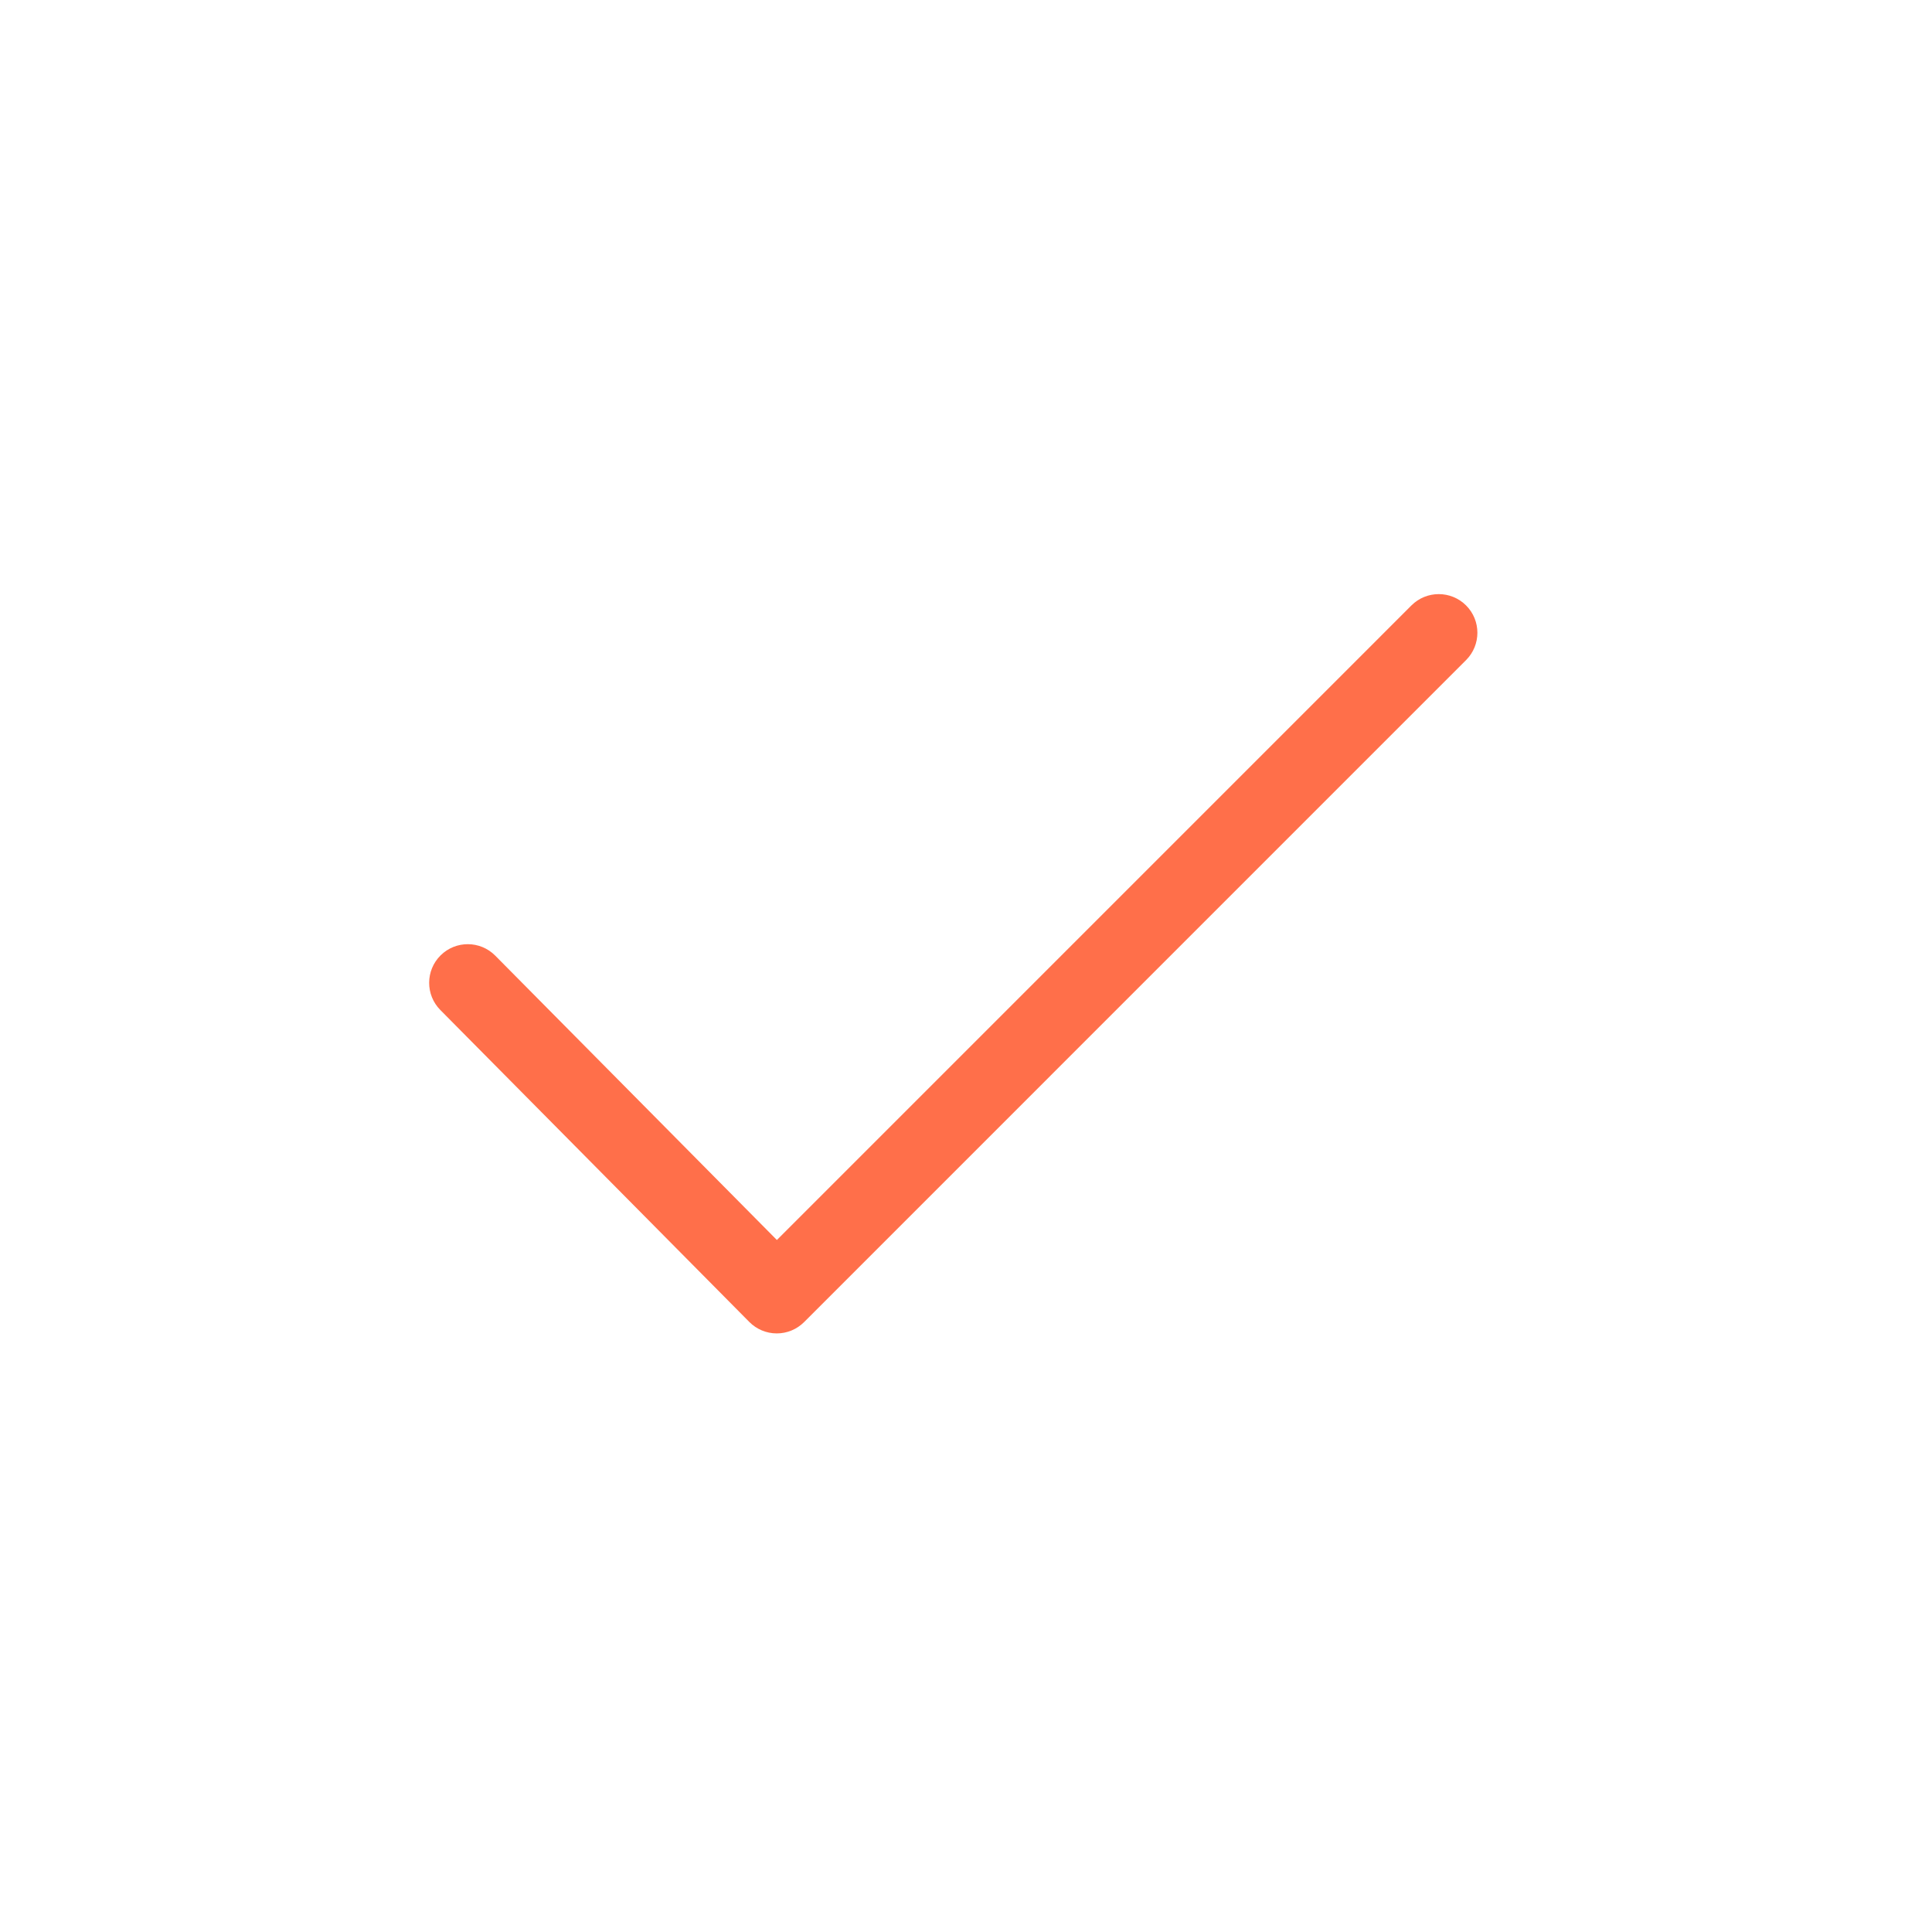 <svg xmlns="http://www.w3.org/2000/svg" xmlns:xlink="http://www.w3.org/1999/xlink" version="1.1" x="0px" y="0px" viewBox="0 0 100 100" enable-background="new 0 0 100 100" xml:space="preserve" aria-hidden="true" width="100px" height="100px" style="fill:url(#CerosGradient_id93ed5194d);"><defs><linearGradient class="cerosgradient" data-cerosgradient="true" id="CerosGradient_id93ed5194d" gradientUnits="userSpaceOnUse" x1="50%" y1="100%" x2="50%" y2="0%"><stop offset="0%" stop-color="#FF6F4A"/><stop offset="100%" stop-color="#FF6F4A"/></linearGradient><linearGradient/></defs><path fill="#000000" d="M40.205,69.017c-0.002,0-0.003,0-0.005,0c-0.532-0.001-1.042-0.215-1.416-0.593L22.792,52.278  c-0.777-0.785-0.771-2.051,0.013-2.828c0.785-0.778,2.051-0.771,2.828,0.013l14.578,14.719l32.844-32.845  c0.781-0.781,2.047-0.781,2.829,0c0.781,0.781,0.781,2.047,0,2.829L41.619,68.432C41.244,68.807,40.735,69.017,40.205,69.017z" style="fill:url(#CerosGradient_id93ed5194d);"/></svg>